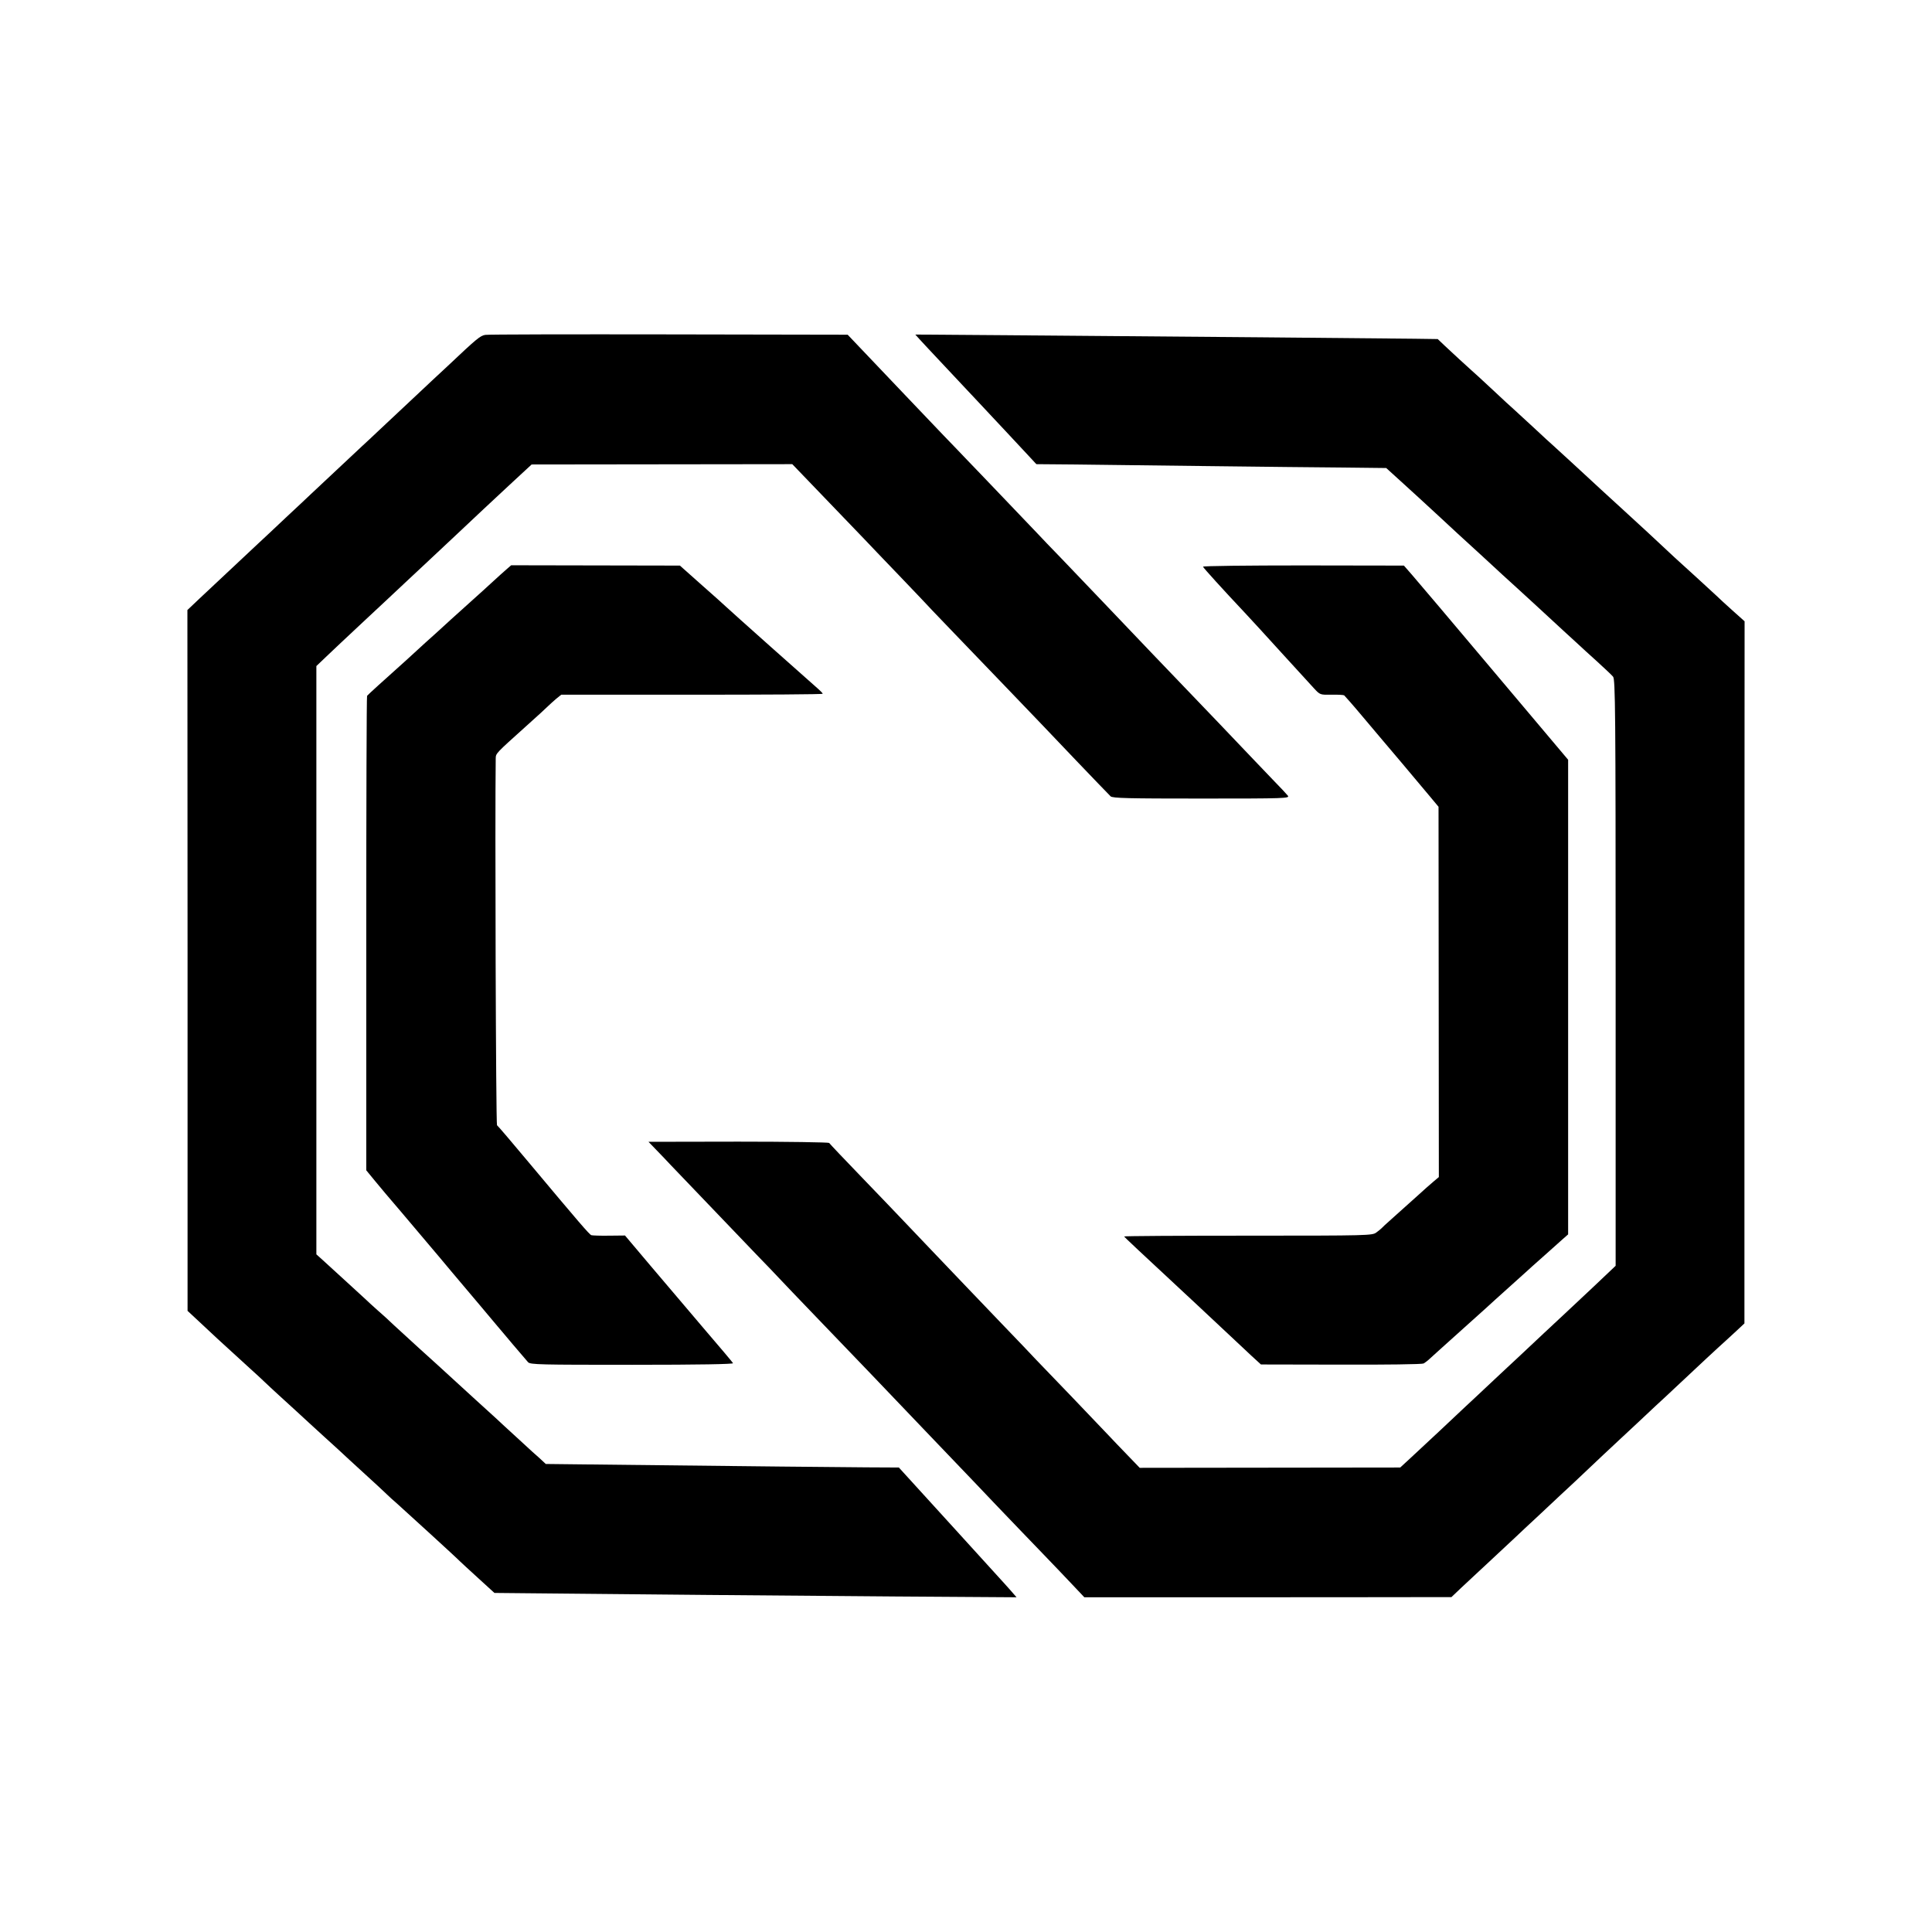 <?xml version="1.0" standalone="no"?>
<!DOCTYPE svg PUBLIC "-//W3C//DTD SVG 20010904//EN"
 "http://www.w3.org/TR/2001/REC-SVG-20010904/DTD/svg10.dtd">
<svg version="1.0" xmlns="http://www.w3.org/2000/svg"
 width="1200pt" height="1200pt" viewBox="0 0 1200 1200"
 preserveAspectRatio="xMidYMid meet">
<g transform="translate(0,1200) scale(0.1,-0.1)"
fill="#000000" stroke="none">
<path d="M3014 9920 c-31 -5 -52 -22 -234 -194 -42 -39 -139 -129 -215 -201
-76 -71 -171 -160 -209 -196 -39 -37 -87 -82 -107 -100 -20 -19 -92 -86 -159
-149 -67 -63 -139 -130 -159 -149 -20 -19 -92 -87 -161 -151 -69 -65 -141
-133 -161 -151 -76 -71 -296 -277 -369 -346 l-76 -72 1 -2176 0 -2177 71 -66
c63 -60 140 -131 318 -293 33 -30 74 -67 91 -84 17 -16 55 -52 85 -79 30 -27
82 -75 115 -105 33 -31 110 -101 170 -156 61 -55 112 -102 115 -105 3 -3 59
-55 125 -115 66 -60 132 -121 146 -135 14 -14 44 -41 65 -59 59 -53 378 -344
389 -357 6 -5 56 -53 113 -104 l103 -94 207 -2 c574 -6 1608 -15 2281 -20
l755 -5 -20 23 c-27 31 -5 8 -375 414 l-336 369 -199 1 c-172 1 -663 6 -1726
18 l-268 3 -42 39 c-24 21 -61 54 -83 75 -127 116 -160 147 -189 174 -18 17
-72 66 -121 110 -75 68 -170 155 -235 215 -9 8 -61 55 -116 105 -54 49 -124
113 -154 141 -30 29 -77 72 -104 95 -27 24 -59 53 -70 64 -22 20 -197 181
-271 248 l-40 36 0 1827 0 1827 64 61 c75 71 66 63 251 236 80 74 183 171 230
215 47 44 124 116 170 159 47 44 119 111 160 150 114 108 213 200 343 321
l119 110 809 1 810 1 198 -206 c109 -113 220 -229 247 -257 27 -29 126 -132
219 -229 94 -98 187 -196 208 -219 22 -23 85 -88 140 -146 171 -177 482 -502
536 -558 42 -45 388 -407 429 -448 11 -12 114 -14 564 -14 523 0 550 1 537 18
-7 9 -50 55 -96 102 -45 47 -103 108 -130 136 -48 51 -322 338 -524 548 -59
61 -128 134 -154 161 -88 93 -400 419 -506 530 -59 60 -121 126 -139 145 -18
19 -114 120 -214 224 -99 104 -203 212 -230 240 -26 28 -92 96 -145 151 -94
99 -360 377 -517 543 l-79 83 -1110 2 c-611 1 -1124 0 -1141 -3z"/>
<path d="M5715 9889 c17 -18 39 -42 50 -54 23 -25 268 -286 305 -325 73 -78
272 -290 316 -338 l51 -55 239 -2 c131 -2 502 -6 824 -10 322 -4 703 -8 847
-9 l263 -3 87 -79 c80 -73 154 -140 240 -220 31 -30 196 -181 252 -232 14 -13
49 -45 76 -70 28 -26 97 -90 155 -142 57 -52 111 -102 120 -110 137 -127 241
-222 264 -243 16 -15 67 -62 114 -104 47 -43 93 -86 101 -96 14 -16 16 -211
16 -1838 l0 -1821 -135 -128 c-74 -70 -147 -138 -161 -151 -30 -28 -267 -249
-314 -294 -18 -16 -92 -86 -166 -155 -73 -69 -143 -134 -155 -145 -48 -46
-284 -267 -343 -321 l-64 -59 -809 -1 -809 -1 -78 81 c-44 45 -93 97 -111 116
-18 19 -121 127 -229 240 -109 113 -210 219 -227 236 -16 18 -111 117 -210
220 -100 104 -200 209 -223 233 -22 23 -117 122 -210 220 -93 97 -183 192
-201 211 -18 19 -123 129 -234 244 -110 114 -203 212 -206 217 -3 4 -257 8
-564 8 l-558 -1 50 -52 c27 -28 65 -67 83 -87 37 -39 371 -388 540 -564 59
-60 121 -126 139 -145 18 -19 125 -132 239 -250 273 -284 378 -393 661 -690
91 -95 190 -199 220 -230 30 -32 132 -137 225 -236 94 -98 224 -234 291 -303
67 -69 152 -159 190 -199 l69 -73 1035 0 c569 0 1082 1 1140 1 l105 0 61 58
c33 31 119 111 190 177 71 66 138 129 150 140 11 11 81 76 155 145 73 69 170
159 214 200 125 119 259 244 271 255 6 5 66 62 134 125 67 63 134 126 149 139
14 13 85 79 156 146 72 67 150 141 175 163 25 22 72 66 105 96 l60 56 0 2180
1 2181 -75 67 c-41 37 -86 78 -100 92 -22 21 -219 201 -257 235 -6 6 -40 37
-75 70 -35 33 -147 137 -249 230 -102 93 -190 174 -196 180 -28 26 -219 202
-235 216 -10 8 -66 60 -125 115 -59 54 -115 106 -124 114 -10 8 -68 62 -130
120 -62 58 -122 113 -134 123 -28 25 -111 101 -164 151 l-42 40 -143 2 c-269
3 -1504 14 -2302 20 l-800 6 30 -33z"/>
<path d="M3145 8463 c-16 -14 -52 -46 -80 -72 -27 -25 -95 -87 -150 -136 -55
-50 -105 -94 -111 -100 -6 -5 -48 -44 -93 -85 -46 -41 -98 -88 -116 -105 -18
-16 -50 -46 -71 -65 -141 -126 -240 -216 -244 -222 -3 -3 -5 -668 -5 -1476 l0
-1471 55 -67 c30 -36 60 -72 65 -78 13 -15 152 -178 251 -296 44 -52 116 -137
159 -189 44 -52 122 -144 173 -205 51 -61 101 -120 110 -131 10 -11 53 -63 97
-115 44 -52 87 -102 95 -111 14 -15 74 -16 647 -16 421 0 630 4 626 10 -3 6
-85 103 -182 216 -96 113 -246 289 -332 391 l-157 186 -98 -1 c-55 -1 -104 1
-111 3 -12 4 -75 77 -393 457 -101 121 -188 223 -193 226 -7 5 -13 1936 -8
2276 1 35 -5 28 196 209 61 54 119 108 130 119 11 11 34 31 50 45 l31 25 812
0 c447 0 812 2 812 6 0 3 -12 16 -27 29 -43 37 -556 494 -573 511 -8 8 -76 69
-151 135 l-136 121 -524 1 -524 1 -30 -26z"/>
<path d="M7472 8480 c3 -8 127 -145 259 -285 36 -38 139 -151 229 -250 90 -99
181 -198 202 -221 37 -40 38 -40 108 -39 39 1 74 -1 79 -4 4 -4 50 -55 101
-116 51 -60 111 -132 135 -160 44 -51 181 -214 289 -343 l61 -73 1 -1150 1
-1150 -31 -26 c-17 -14 -69 -60 -116 -103 -47 -42 -112 -101 -145 -130 -33
-29 -62 -56 -65 -60 -3 -3 -17 -15 -31 -25 -25 -19 -45 -20 -797 -20 -425 0
-771 -2 -770 -5 3 -5 78 -76 458 -429 74 -69 166 -155 205 -192 38 -36 96 -90
128 -120 l59 -54 496 -1 c274 -1 505 2 514 7 9 5 22 15 30 22 7 7 103 93 213
192 110 98 202 182 205 185 3 3 48 43 100 90 52 47 97 87 100 90 3 3 45 41 95
85 49 44 104 93 122 109 l33 29 0 1474 0 1474 -461 547 c-253 301 -483 572
-510 603 l-49 56 -625 1 c-345 0 -625 -3 -623 -8z"/>
</g>
</svg>
